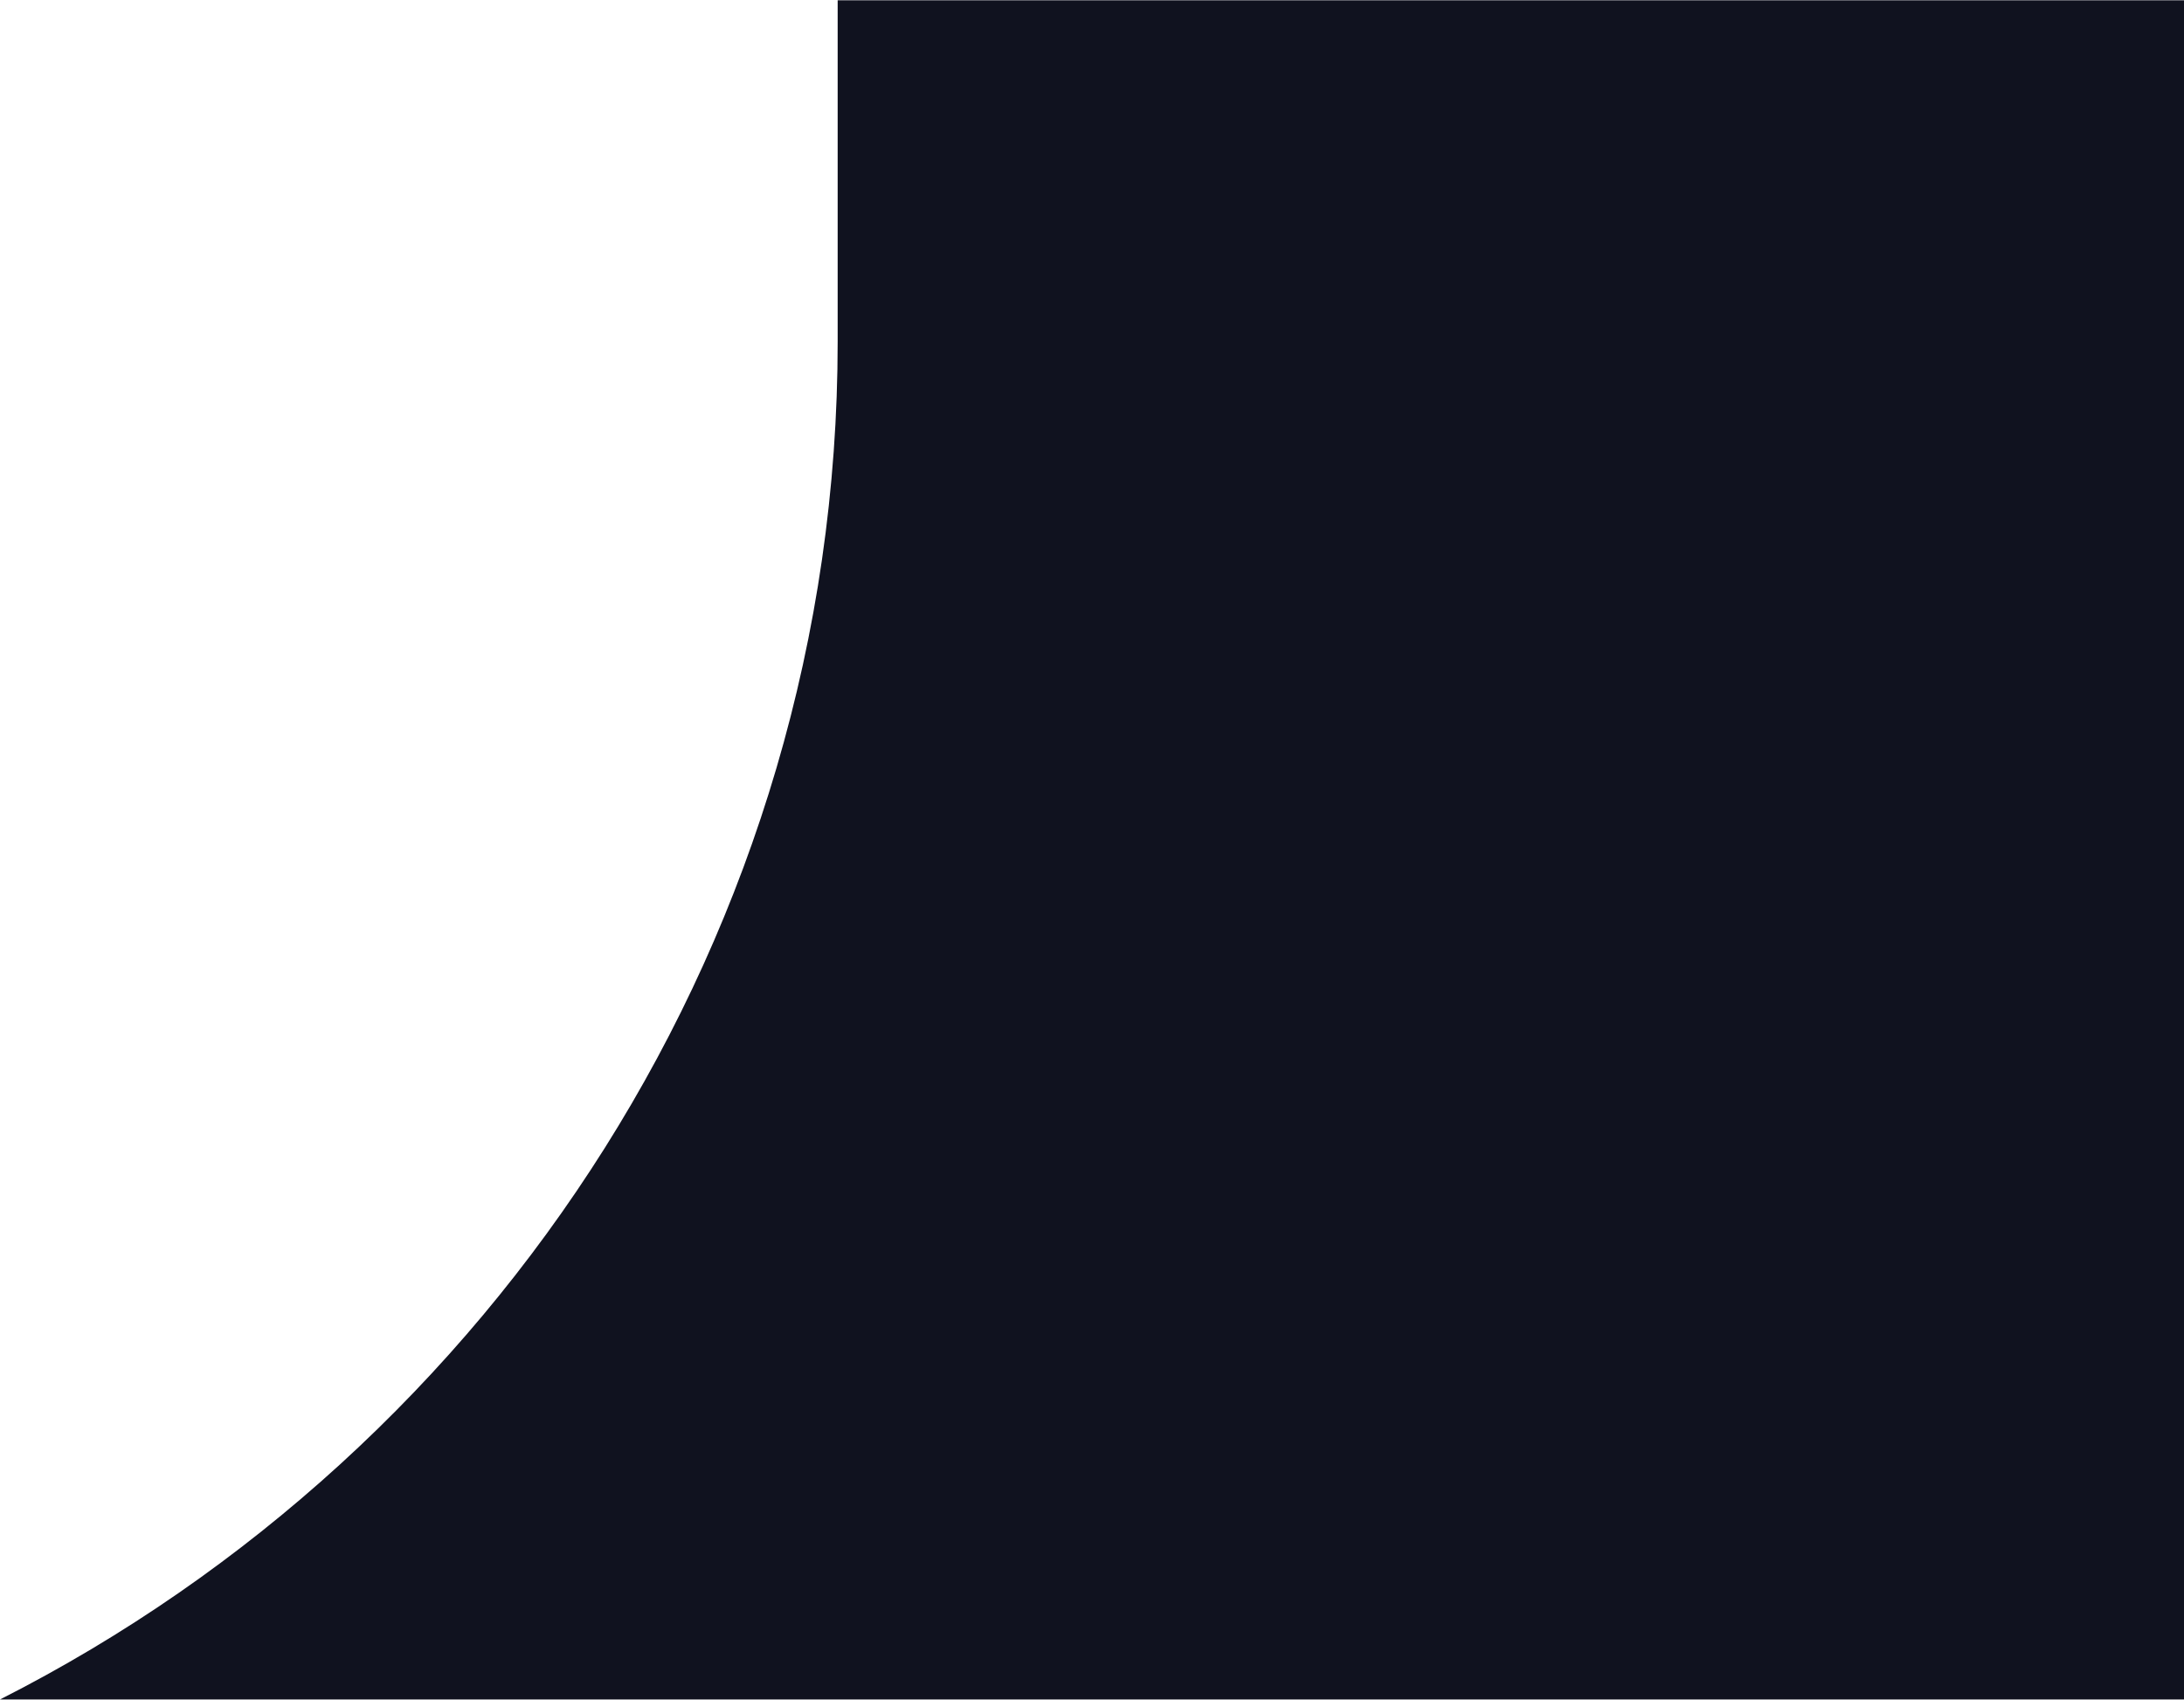 <?xml version="1.0" encoding="UTF-8"?> <!-- Creator: CorelDRAW X7 --> <svg xmlns="http://www.w3.org/2000/svg" xmlns:xlink="http://www.w3.org/1999/xlink" xml:space="preserve" width="424px" height="330px" shape-rendering="geometricPrecision" text-rendering="geometricPrecision" image-rendering="optimizeQuality" fill-rule="evenodd" clip-rule="evenodd" viewBox="0 0 1158897 901635"> <g id="Слой_x0020_1">  <path fill="#10121F" d="M0 901635c263104,-133416 444492,-406781 444492,-720530l0 -181105 714405 0 0 901635 -1158897 0z"></path> </g> </svg> 
